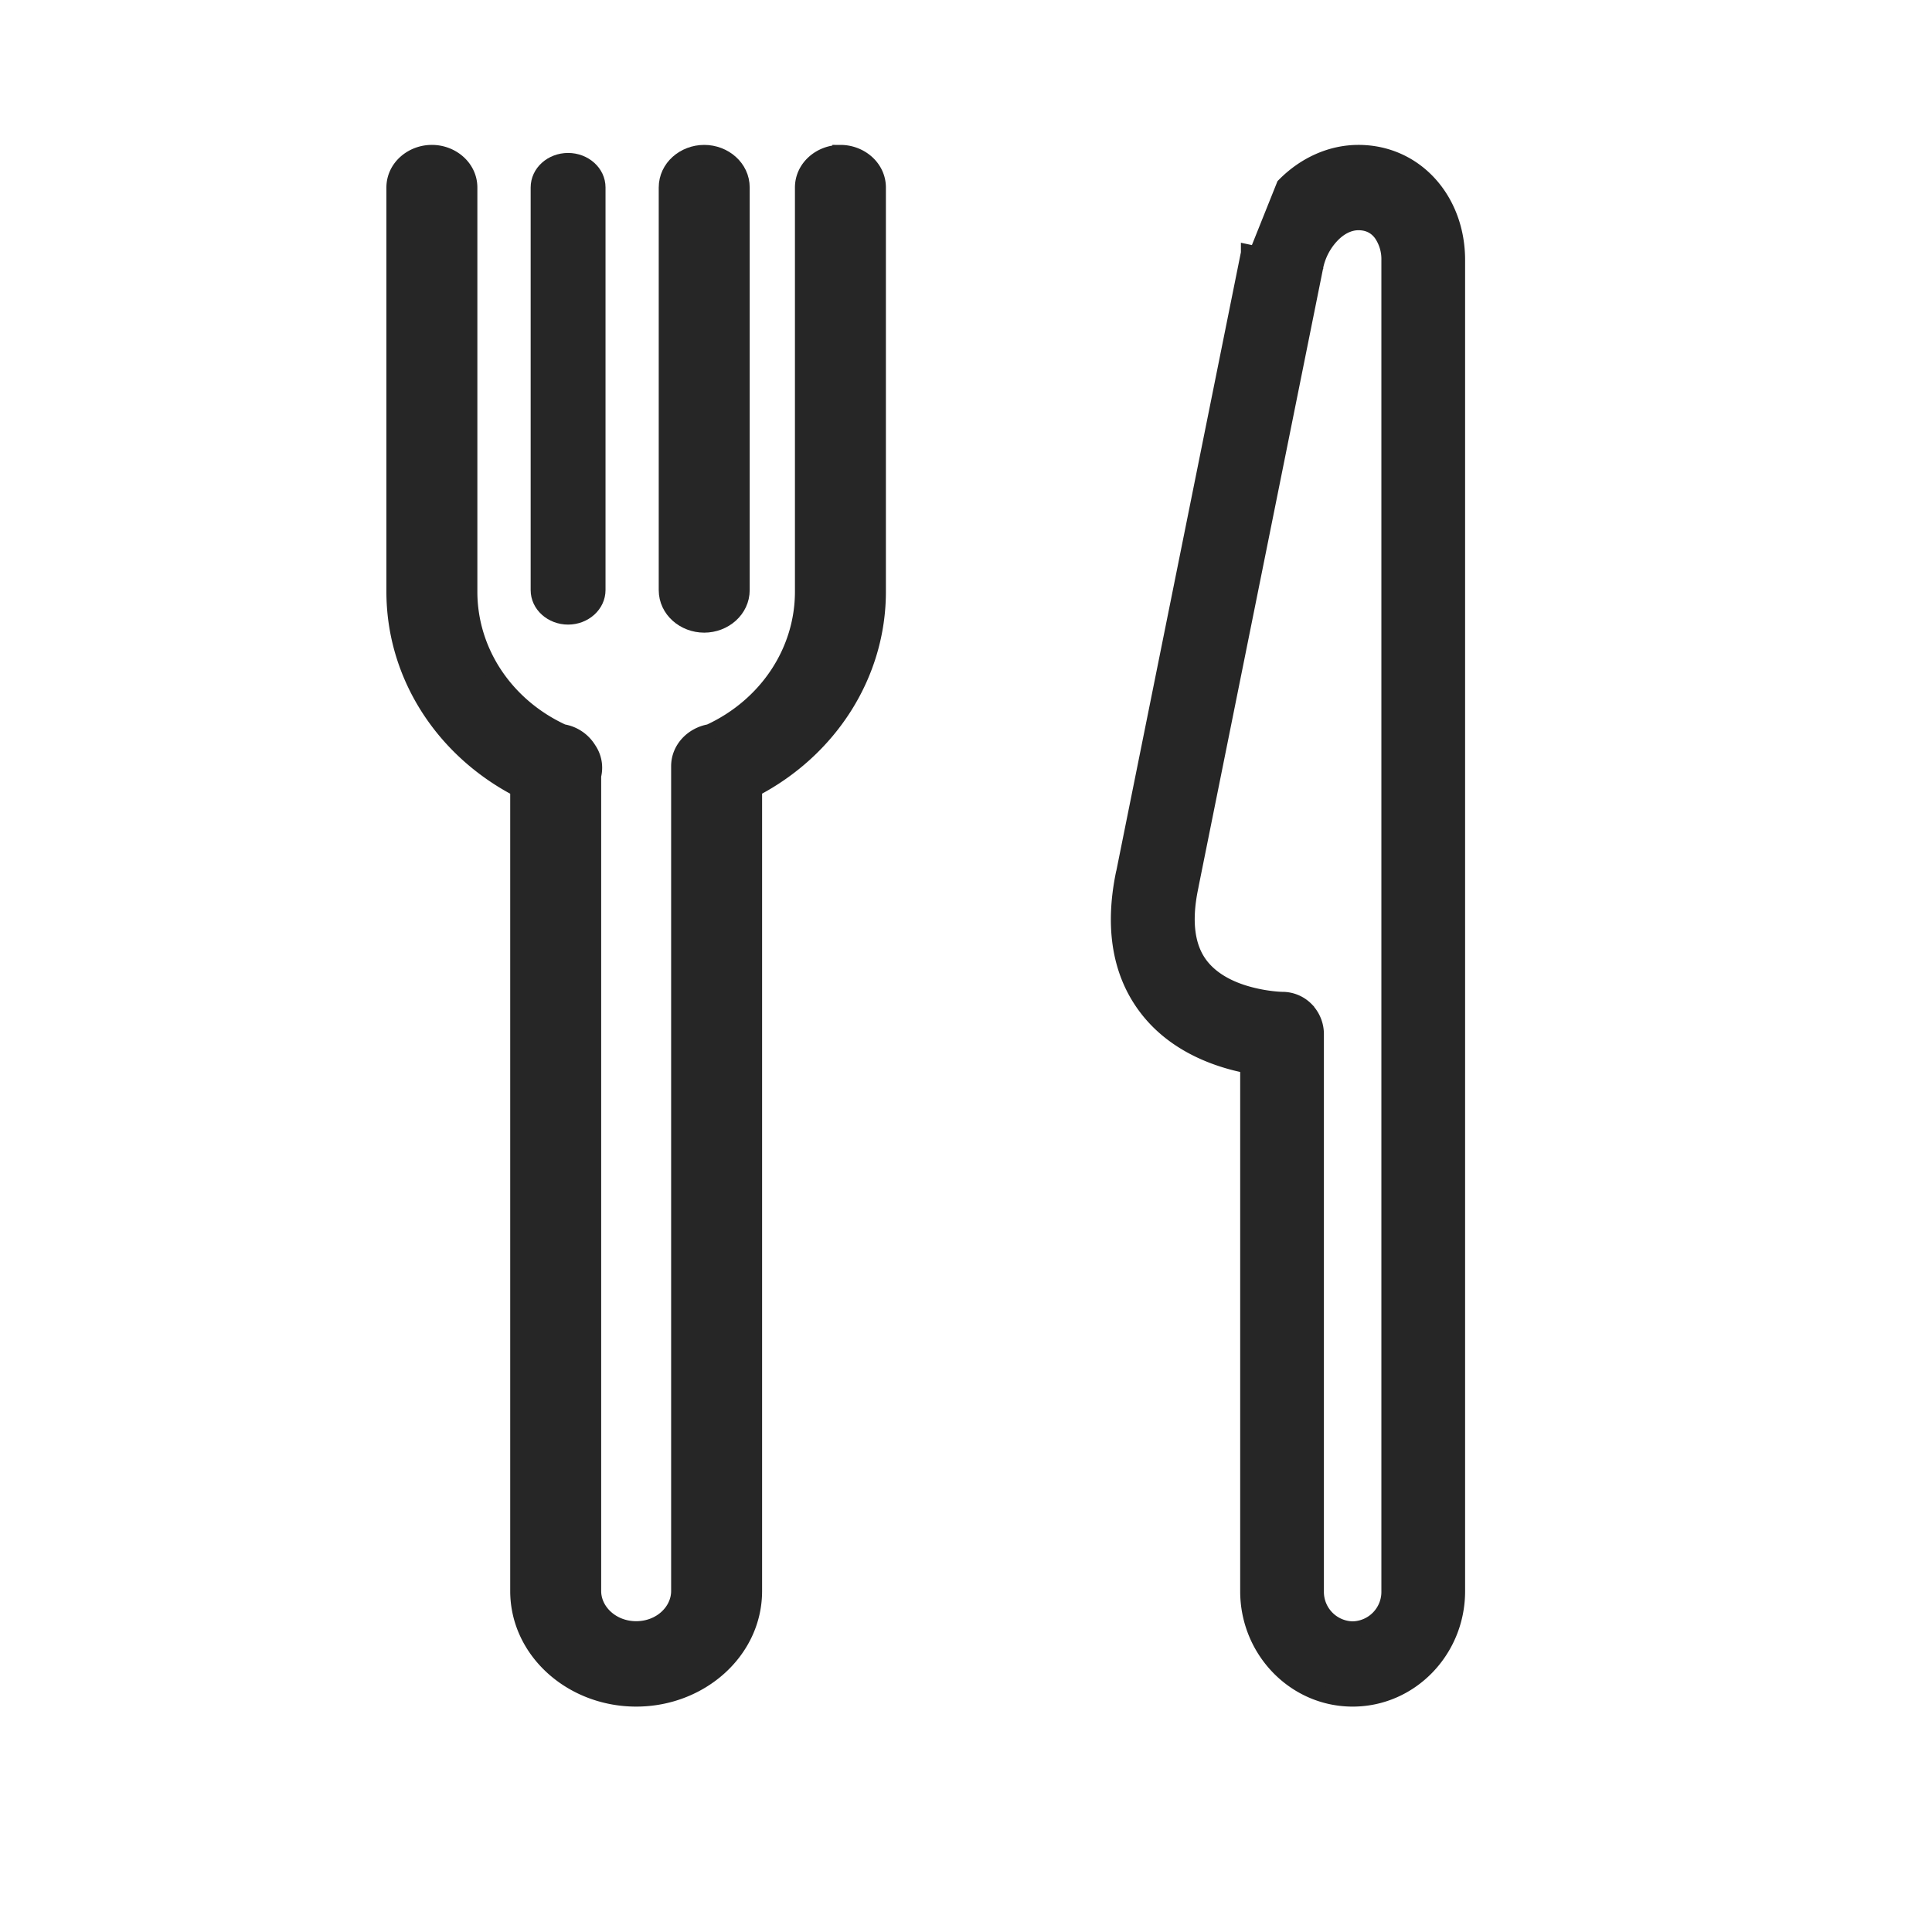 <svg xmlns="http://www.w3.org/2000/svg" fill="none" viewBox="0 0 24 24"><path fill="#262626" stroke="#262626" stroke-width=".1" d="M7.057 7.709c.224 0 .415-.166.415-.38v-5c0-.214-.191-.379-.415-.379-.225 0-.415.165-.415.38v5c0 .213.19.379.415.379Z"/><path fill="#262626" stroke="#262626" stroke-width=".2" d="M8.748 7.759c.247 0 .465-.183.465-.43v-5c0-.246-.218-.429-.465-.429s-.465.183-.465.43v5c0 .246.218.429.465.429Z"/><path fill="#262626" stroke="#262626" stroke-width=".2" d="M10.44 1.9c-.247 0-.465.184-.465.43v5.02c0 .743-.45 1.419-1.16 1.746-.208.036-.378.206-.378.423v10.245c0 .253-.23.475-.534.475s-.535-.223-.535-.475V9.636a.4.4 0 0 0-.058-.325.46.46 0 0 0-.32-.215c-.711-.327-1.16-1.002-1.16-1.746V2.33c0-.246-.218-.43-.465-.43s-.465.184-.465.43v5.02c0 1.029.596 1.959 1.538 2.45v9.964c0 .746.666 1.336 1.465 1.336.798 0 1.464-.59 1.464-1.336V9.799c.94-.49 1.538-1.422 1.538-2.449V2.33c0-.246-.218-.43-.465-.43ZM15.955 2.306l-.342.854-.098-.021v.004l-1.55 7.696-.003.01c-.14.676-.046 1.249.297 1.687.355.454.886.63 1.247.699v6.532c0 .732.579 1.333 1.297 1.333s1.297-.6 1.297-1.333V3.23c0-.748-.52-1.33-1.225-1.33-.338 0-.665.147-.92.406Zm.27 10.24a.41.41 0 0 0-.296-.125h-.002c-.007 0-.18-.004-.392-.059-.22-.056-.465-.164-.621-.365-.168-.216-.22-.538-.127-.98l.002-.01v-.002l1.548-7.686v-.004l.001-.002a.8.8 0 0 1 .196-.383c.099-.107.218-.17.341-.17.133 0 .225.057.287.141a.56.56 0 0 1 .098.33v16.536a.466.466 0 0 1-.457.474.466.466 0 0 1-.457-.474V12.85a.43.43 0 0 0-.121-.303Zm.112-9.23Zm0 .005Z"/></svg>